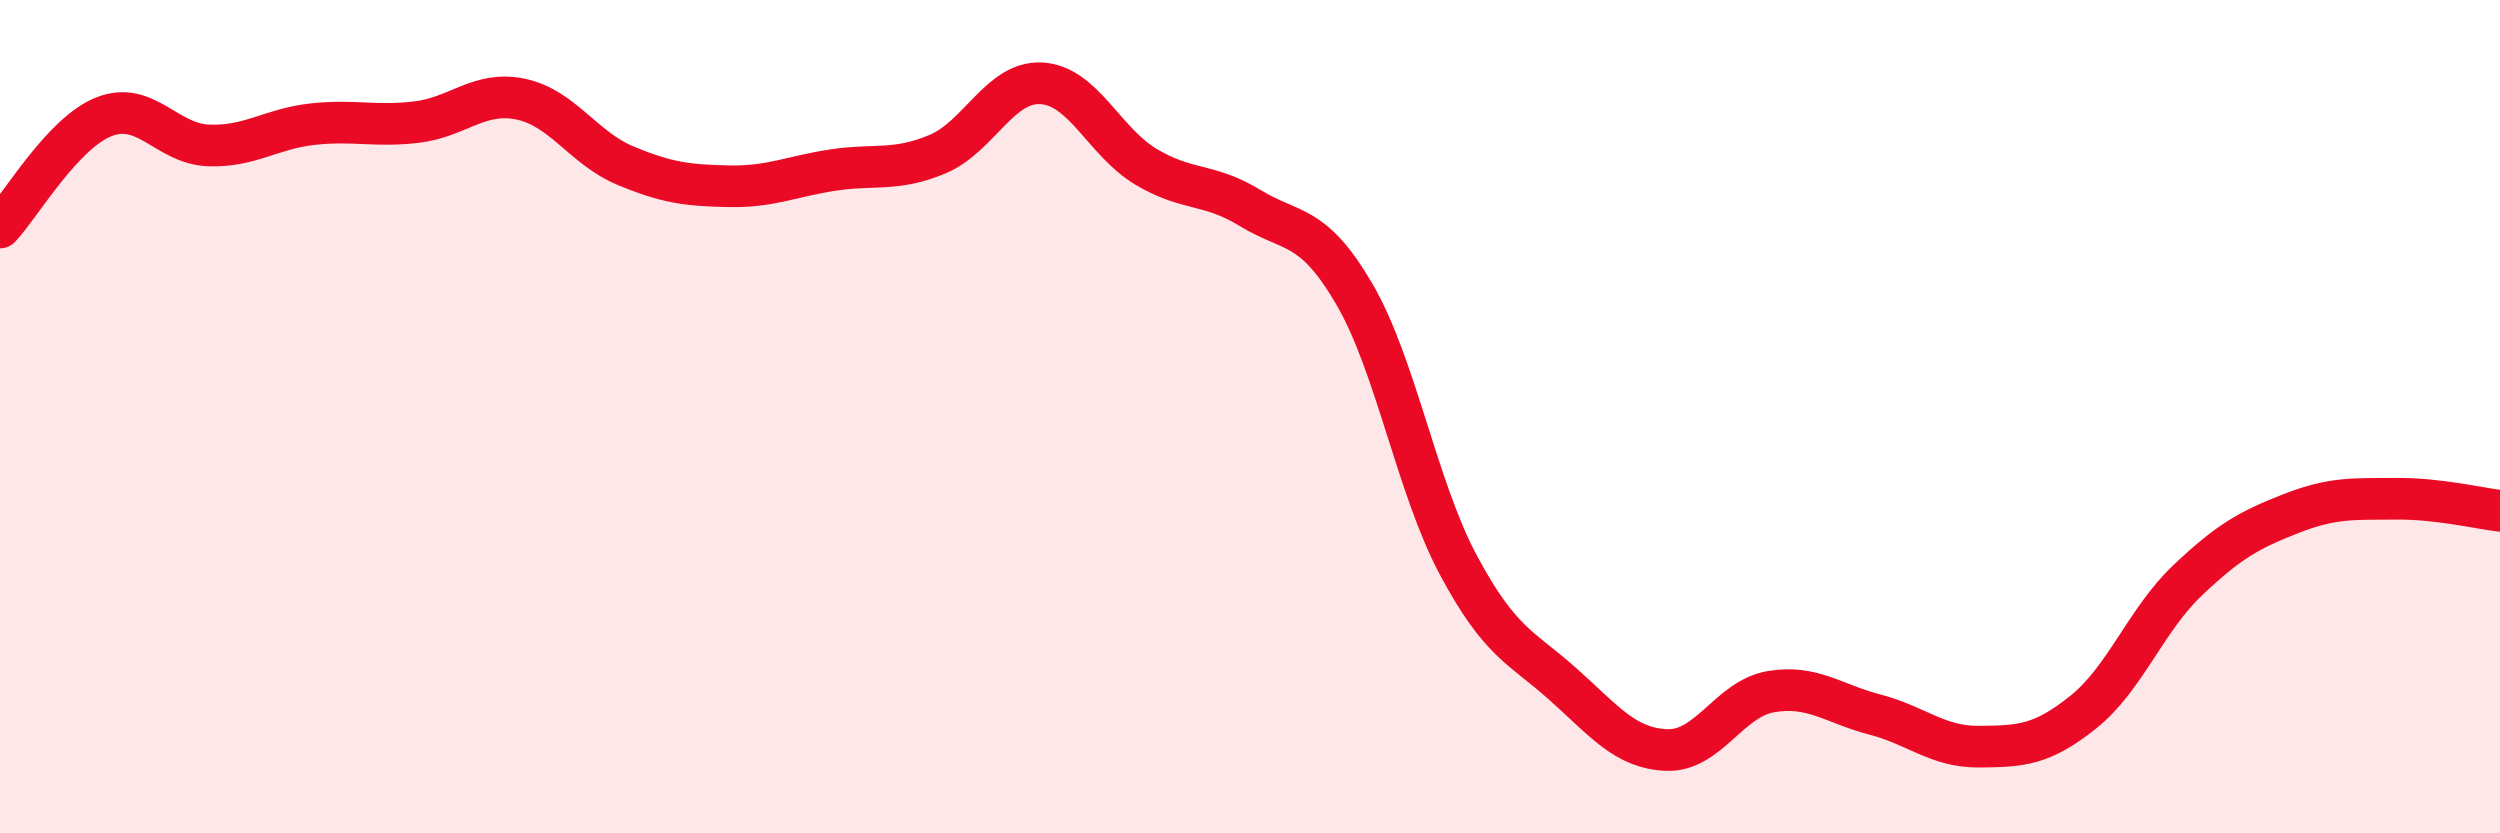 
    <svg width="60" height="20" viewBox="0 0 60 20" xmlns="http://www.w3.org/2000/svg">
      <path
        d="M 0,5.46 C 0.5,4.93 1.5,3.19 2.5,2.8 C 3.5,2.41 4,3.45 5,3.49 C 6,3.53 6.5,3.09 7.5,2.98 C 8.5,2.87 9,3.05 10,2.93 C 11,2.81 11.5,2.17 12.5,2.38 C 13.5,2.59 14,3.55 15,3.97 C 16,4.39 16.5,4.45 17.5,4.47 C 18.5,4.49 19,4.23 20,4.08 C 21,3.93 21.5,4.12 22.5,3.7 C 23.5,3.28 24,1.94 25,2 C 26,2.06 26.5,3.4 27.5,4 C 28.5,4.6 29,4.38 30,4.99 C 31,5.6 31.5,5.34 32.5,7.05 C 33.5,8.76 34,11.69 35,13.56 C 36,15.43 36.5,15.52 37.5,16.41 C 38.5,17.3 39,17.96 40,18 C 41,18.04 41.5,16.77 42.5,16.6 C 43.5,16.43 44,16.89 45,17.15 C 46,17.41 46.5,17.93 47.5,17.92 C 48.5,17.91 49,17.89 50,17.09 C 51,16.29 51.5,14.88 52.5,13.93 C 53.5,12.98 54,12.71 55,12.32 C 56,11.93 56.5,11.98 57.5,11.97 C 58.5,11.96 59.5,12.2 60,12.26L60 20L0 20Z"
        fill="#EB0A25"
        opacity="0.1"
        stroke-linecap="round"
        stroke-linejoin="round"
      />
      <path
        d="M 0,5.46 C 0.5,4.93 1.5,3.19 2.5,2.8 C 3.5,2.41 4,3.45 5,3.49 C 6,3.53 6.5,3.09 7.5,2.98 C 8.5,2.87 9,3.05 10,2.93 C 11,2.81 11.5,2.17 12.5,2.38 C 13.5,2.59 14,3.55 15,3.97 C 16,4.39 16.5,4.45 17.5,4.47 C 18.5,4.49 19,4.23 20,4.08 C 21,3.93 21.5,4.12 22.5,3.7 C 23.5,3.28 24,1.94 25,2 C 26,2.06 26.5,3.4 27.5,4 C 28.5,4.6 29,4.38 30,4.99 C 31,5.6 31.5,5.34 32.5,7.05 C 33.5,8.76 34,11.69 35,13.56 C 36,15.43 36.5,15.52 37.5,16.41 C 38.5,17.3 39,17.96 40,18 C 41,18.04 41.5,16.77 42.5,16.6 C 43.5,16.43 44,16.89 45,17.15 C 46,17.41 46.5,17.93 47.5,17.92 C 48.5,17.91 49,17.89 50,17.09 C 51,16.29 51.5,14.88 52.5,13.93 C 53.5,12.98 54,12.71 55,12.32 C 56,11.93 56.5,11.98 57.5,11.97 C 58.5,11.96 59.5,12.2 60,12.26"
        stroke="#EB0A25"
        stroke-width="1"
        fill="none"
        stroke-linecap="round"
        stroke-linejoin="round"
      />
    </svg>
  